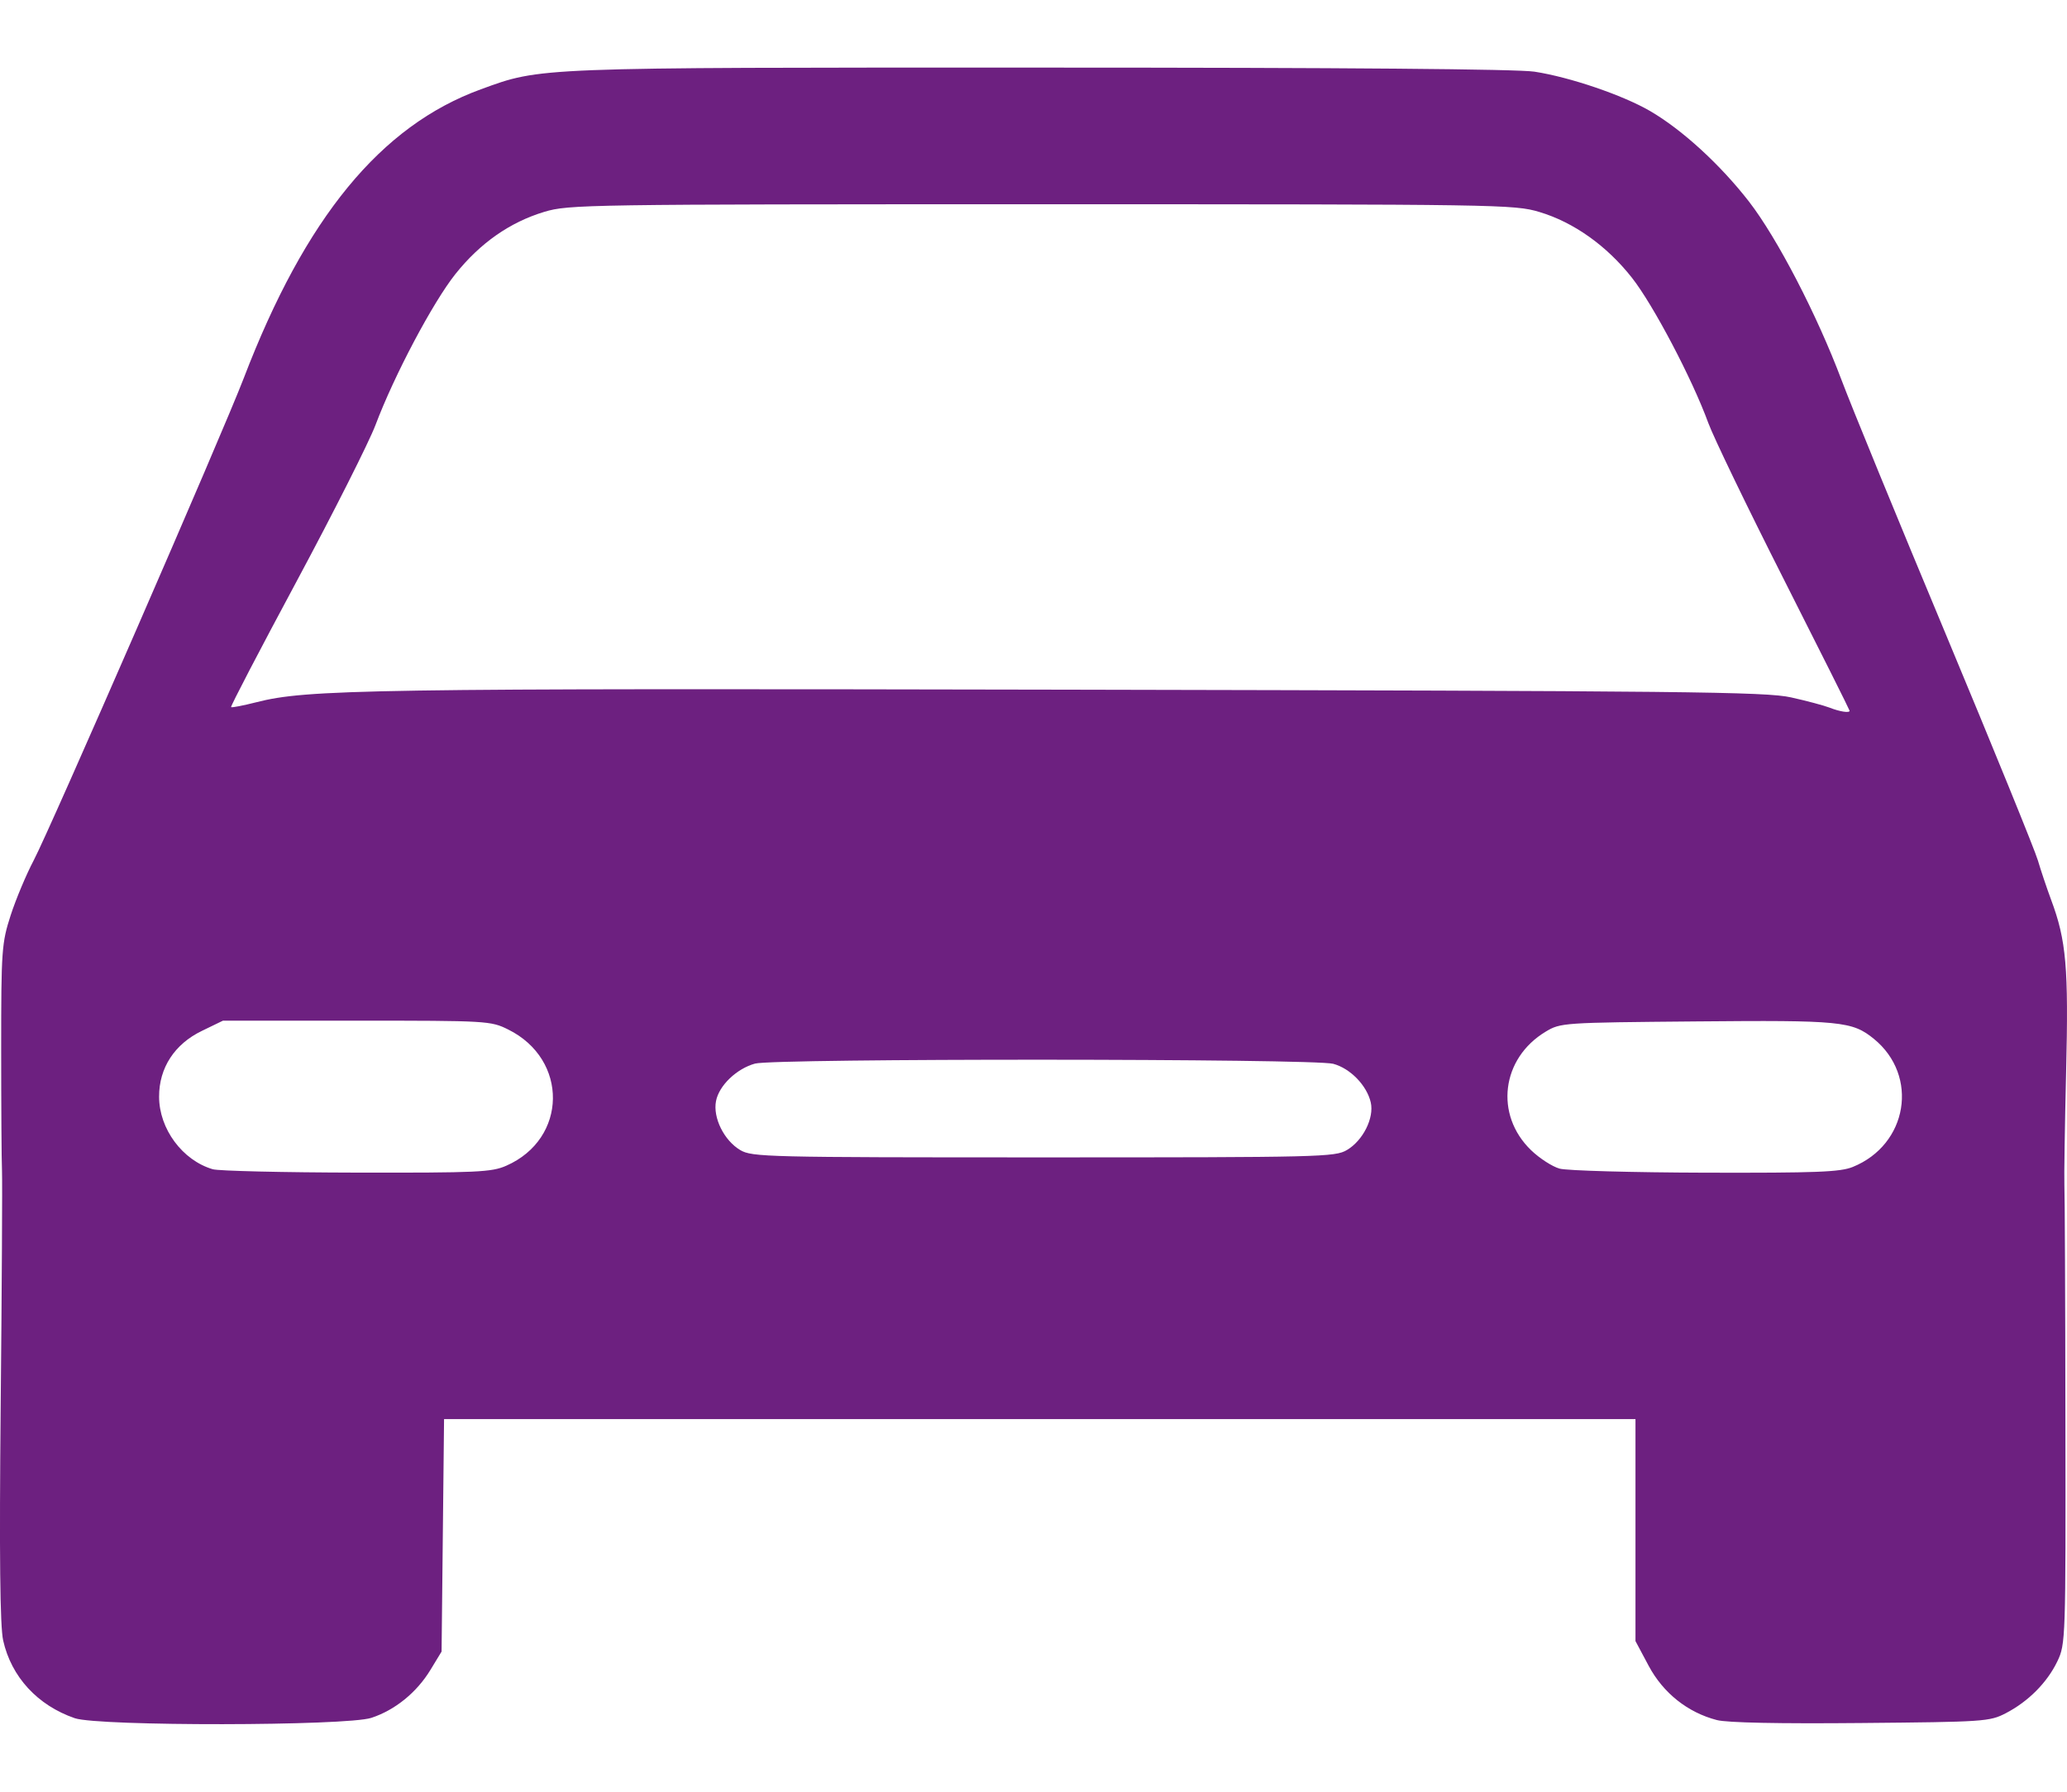 <svg width="30" height="26" viewBox="0 0 30 26" fill="none" xmlns="http://www.w3.org/2000/svg">
<path d="M1.085 24.933C0.545 24.747 0.164 24.333 0.046 23.805C9.29421e-05 23.601 -0.011 22.574 0.01 20.395C0.027 18.68 0.035 17.15 0.029 16.994C0.022 16.838 0.017 16.034 0.017 15.208C0.017 13.789 0.025 13.682 0.155 13.281C0.231 13.047 0.381 12.69 0.488 12.487C0.724 12.042 3.232 6.285 3.538 5.487C4.431 3.158 5.526 1.825 6.979 1.296C7.859 0.975 7.74 0.98 15.109 0.981C19.529 0.981 22.023 1.002 22.271 1.04C22.789 1.12 23.551 1.38 23.949 1.611C24.416 1.883 24.969 2.39 25.385 2.926C25.796 3.458 26.372 4.569 26.728 5.515C26.862 5.873 27.542 7.532 28.239 9.199C28.935 10.867 29.538 12.347 29.578 12.487C29.619 12.627 29.705 12.883 29.769 13.056C29.99 13.646 30.024 14.042 29.987 15.558C29.968 16.348 29.957 17.083 29.962 17.192C29.968 17.301 29.975 18.845 29.977 20.622C29.982 23.784 29.98 23.858 29.86 24.108C29.712 24.416 29.439 24.691 29.111 24.861C28.877 24.982 28.798 24.987 27.009 25.003C25.822 25.014 25.066 24.999 24.918 24.96C24.494 24.85 24.14 24.568 23.929 24.174L23.737 23.814V22.204V20.593H15.091H6.445L6.427 22.28L6.409 23.966L6.248 24.231C6.048 24.56 5.734 24.815 5.39 24.928C5.029 25.047 1.429 25.052 1.085 24.933ZM7.348 16.916C8.238 16.526 8.254 15.373 7.375 14.939C7.123 14.814 7.073 14.811 5.177 14.811H3.236L2.931 14.959C2.534 15.15 2.308 15.496 2.309 15.914C2.309 16.381 2.648 16.838 3.088 16.967C3.173 16.992 4.113 17.014 5.178 17.016C6.929 17.019 7.135 17.01 7.348 16.916ZM26.89 16.934C27.69 16.611 27.855 15.611 27.197 15.075C26.882 14.819 26.716 14.803 24.617 14.822C22.68 14.839 22.649 14.841 22.433 14.971C21.79 15.358 21.689 16.176 22.221 16.69C22.343 16.808 22.529 16.928 22.635 16.958C22.741 16.988 23.693 17.014 24.75 17.017C26.361 17.021 26.708 17.008 26.89 16.934ZM19.549 16.688C19.782 16.551 19.946 16.223 19.895 15.998C19.839 15.752 19.598 15.503 19.35 15.437C19.063 15.36 11.235 15.357 10.958 15.434C10.69 15.508 10.435 15.753 10.392 15.978C10.345 16.219 10.509 16.55 10.744 16.689C10.916 16.79 11.119 16.795 15.146 16.795C19.174 16.795 19.377 16.79 19.549 16.688ZM26.845 10.314C26.845 10.303 26.414 9.442 25.887 8.401C25.359 7.359 24.868 6.341 24.794 6.138C24.562 5.502 23.996 4.425 23.686 4.031C23.32 3.566 22.84 3.225 22.342 3.076C21.976 2.967 21.779 2.964 15.116 2.964C8.495 2.964 8.254 2.968 7.9 3.074C7.401 3.225 6.972 3.524 6.611 3.975C6.284 4.385 5.723 5.442 5.45 6.167C5.356 6.416 4.842 7.435 4.307 8.432C3.772 9.428 3.343 10.251 3.354 10.261C3.364 10.271 3.528 10.239 3.718 10.191C4.453 10.002 5.336 9.988 15.498 10.008C24.504 10.026 25.628 10.038 25.995 10.12C26.221 10.17 26.471 10.237 26.552 10.268C26.701 10.327 26.845 10.349 26.845 10.314Z" fill="#6D2080"/>
</svg>
